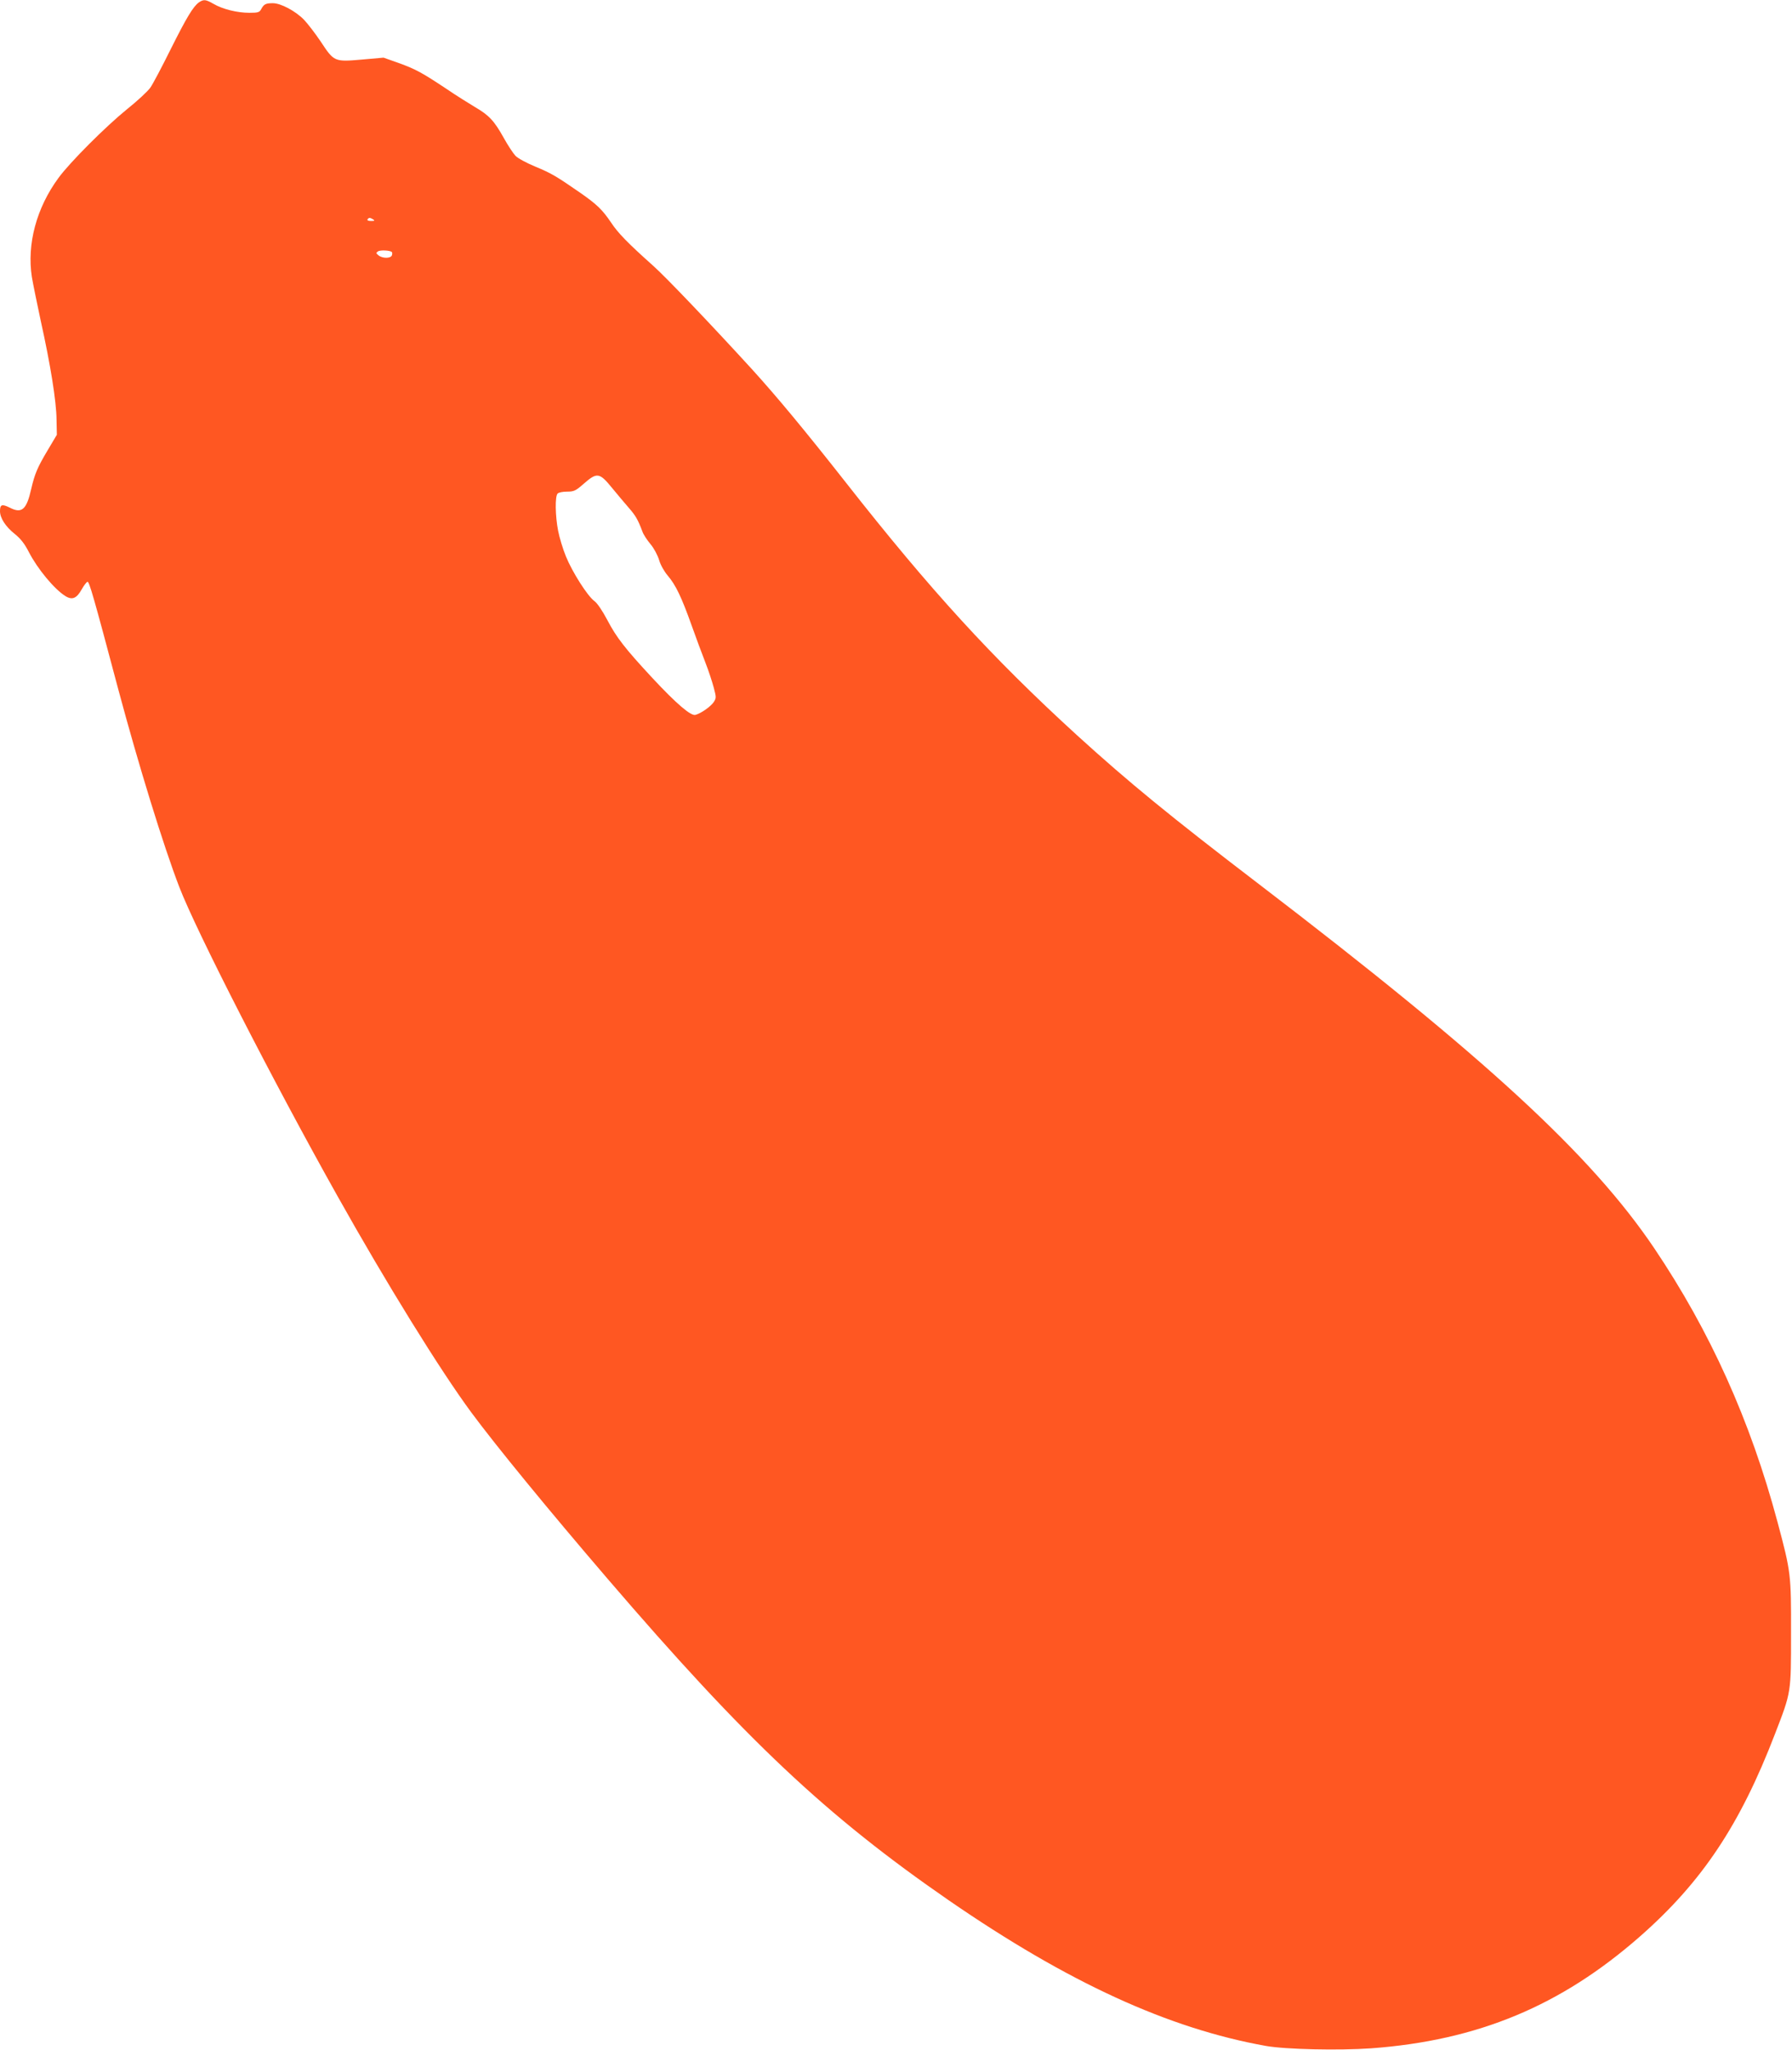 <?xml version="1.0" standalone="no"?>
<!DOCTYPE svg PUBLIC "-//W3C//DTD SVG 20010904//EN"
 "http://www.w3.org/TR/2001/REC-SVG-20010904/DTD/svg10.dtd">
<svg version="1.0" xmlns="http://www.w3.org/2000/svg"
 width="1119pt" height="1280pt" viewBox="0 0 1119 1280"
 preserveAspectRatio="xMidYMid meet">
<g transform="translate(0,1280) scale(0.1,-0.1)"
fill="#ff5722" stroke="none">
<path d="M1242 12785 c-36 -26 -77 -94 -178 -296 -53 -107 -109 -213 -125
-236 -16 -23 -82 -84 -147 -136 -132 -107 -355 -330 -426 -427 -138 -187 -199
-414 -167 -620 7 -41 32 -165 56 -276 60 -271 97 -499 98 -614 l2 -95 -57 -96
c-65 -109 -81 -148 -103 -242 -29 -130 -59 -156 -134 -117 -49 24 -61 20 -61
-22 0 -43 35 -97 93 -143 36 -29 61 -61 87 -112 54 -105 159 -232 228 -275 43
-27 71 -15 103 43 13 23 29 44 35 46 11 4 39 -94 194 -677 124 -463 280 -971
380 -1230 106 -275 584 -1210 988 -1930 302 -539 640 -1086 835 -1350 153
-207 478 -604 852 -1040 865 -1008 1364 -1478 2130 -2007 743 -512 1370 -800
1980 -909 125 -22 454 -29 656 -15 667 49 1186 265 1680 699 387 340 625 697
843 1265 102 264 100 254 100 627 1 370 -1 383 -84 694 -170 636 -422 1194
-770 1711 -394 584 -1054 1192 -2470 2275 -552 422 -812 635 -1135 929 -530
484 -915 905 -1444 1579 -258 328 -428 533 -586 707 -255 279 -538 576 -617
646 -160 143 -219 204 -262 269 -54 80 -88 113 -191 185 -152 105 -180 122
-281 164 -56 23 -113 54 -126 69 -14 15 -47 65 -73 112 -59 106 -92 141 -180
192 -38 23 -117 72 -174 111 -155 103 -195 125 -300 163 l-96 34 -135 -12
c-172 -15 -174 -14 -257 112 -35 52 -82 113 -105 137 -54 55 -145 103 -194
103 -45 0 -56 -6 -73 -37 -10 -20 -20 -23 -74 -23 -76 0 -168 23 -224 56 -49
28 -61 29 -91 9z m1088 -1355 c12 -8 9 -10 -13 -10 -16 0 -26 4 -22 10 8 12
16 12 35 0z m117 -204 c3 -3 3 -12 0 -21 -8 -19 -57 -20 -83 0 -16 13 -17 16
-4 25 14 10 76 7 87 -4z m1375 -1473 c35 -42 82 -99 106 -126 41 -47 55 -71
83 -145 6 -19 30 -55 51 -80 22 -26 45 -70 54 -100 9 -31 32 -71 54 -97 49
-57 86 -134 149 -311 27 -76 66 -181 86 -232 20 -51 43 -122 52 -156 16 -60
16 -65 0 -90 -19 -28 -78 -70 -114 -80 -28 -9 -119 69 -269 230 -171 184 -225
254 -281 361 -30 57 -64 108 -82 120 -43 32 -137 180 -177 278 -19 46 -41 119
-49 161 -18 93 -20 215 -3 232 7 7 33 12 59 12 43 0 54 5 105 50 82 72 98 69
176 -27z"/>
</g>
</svg>
